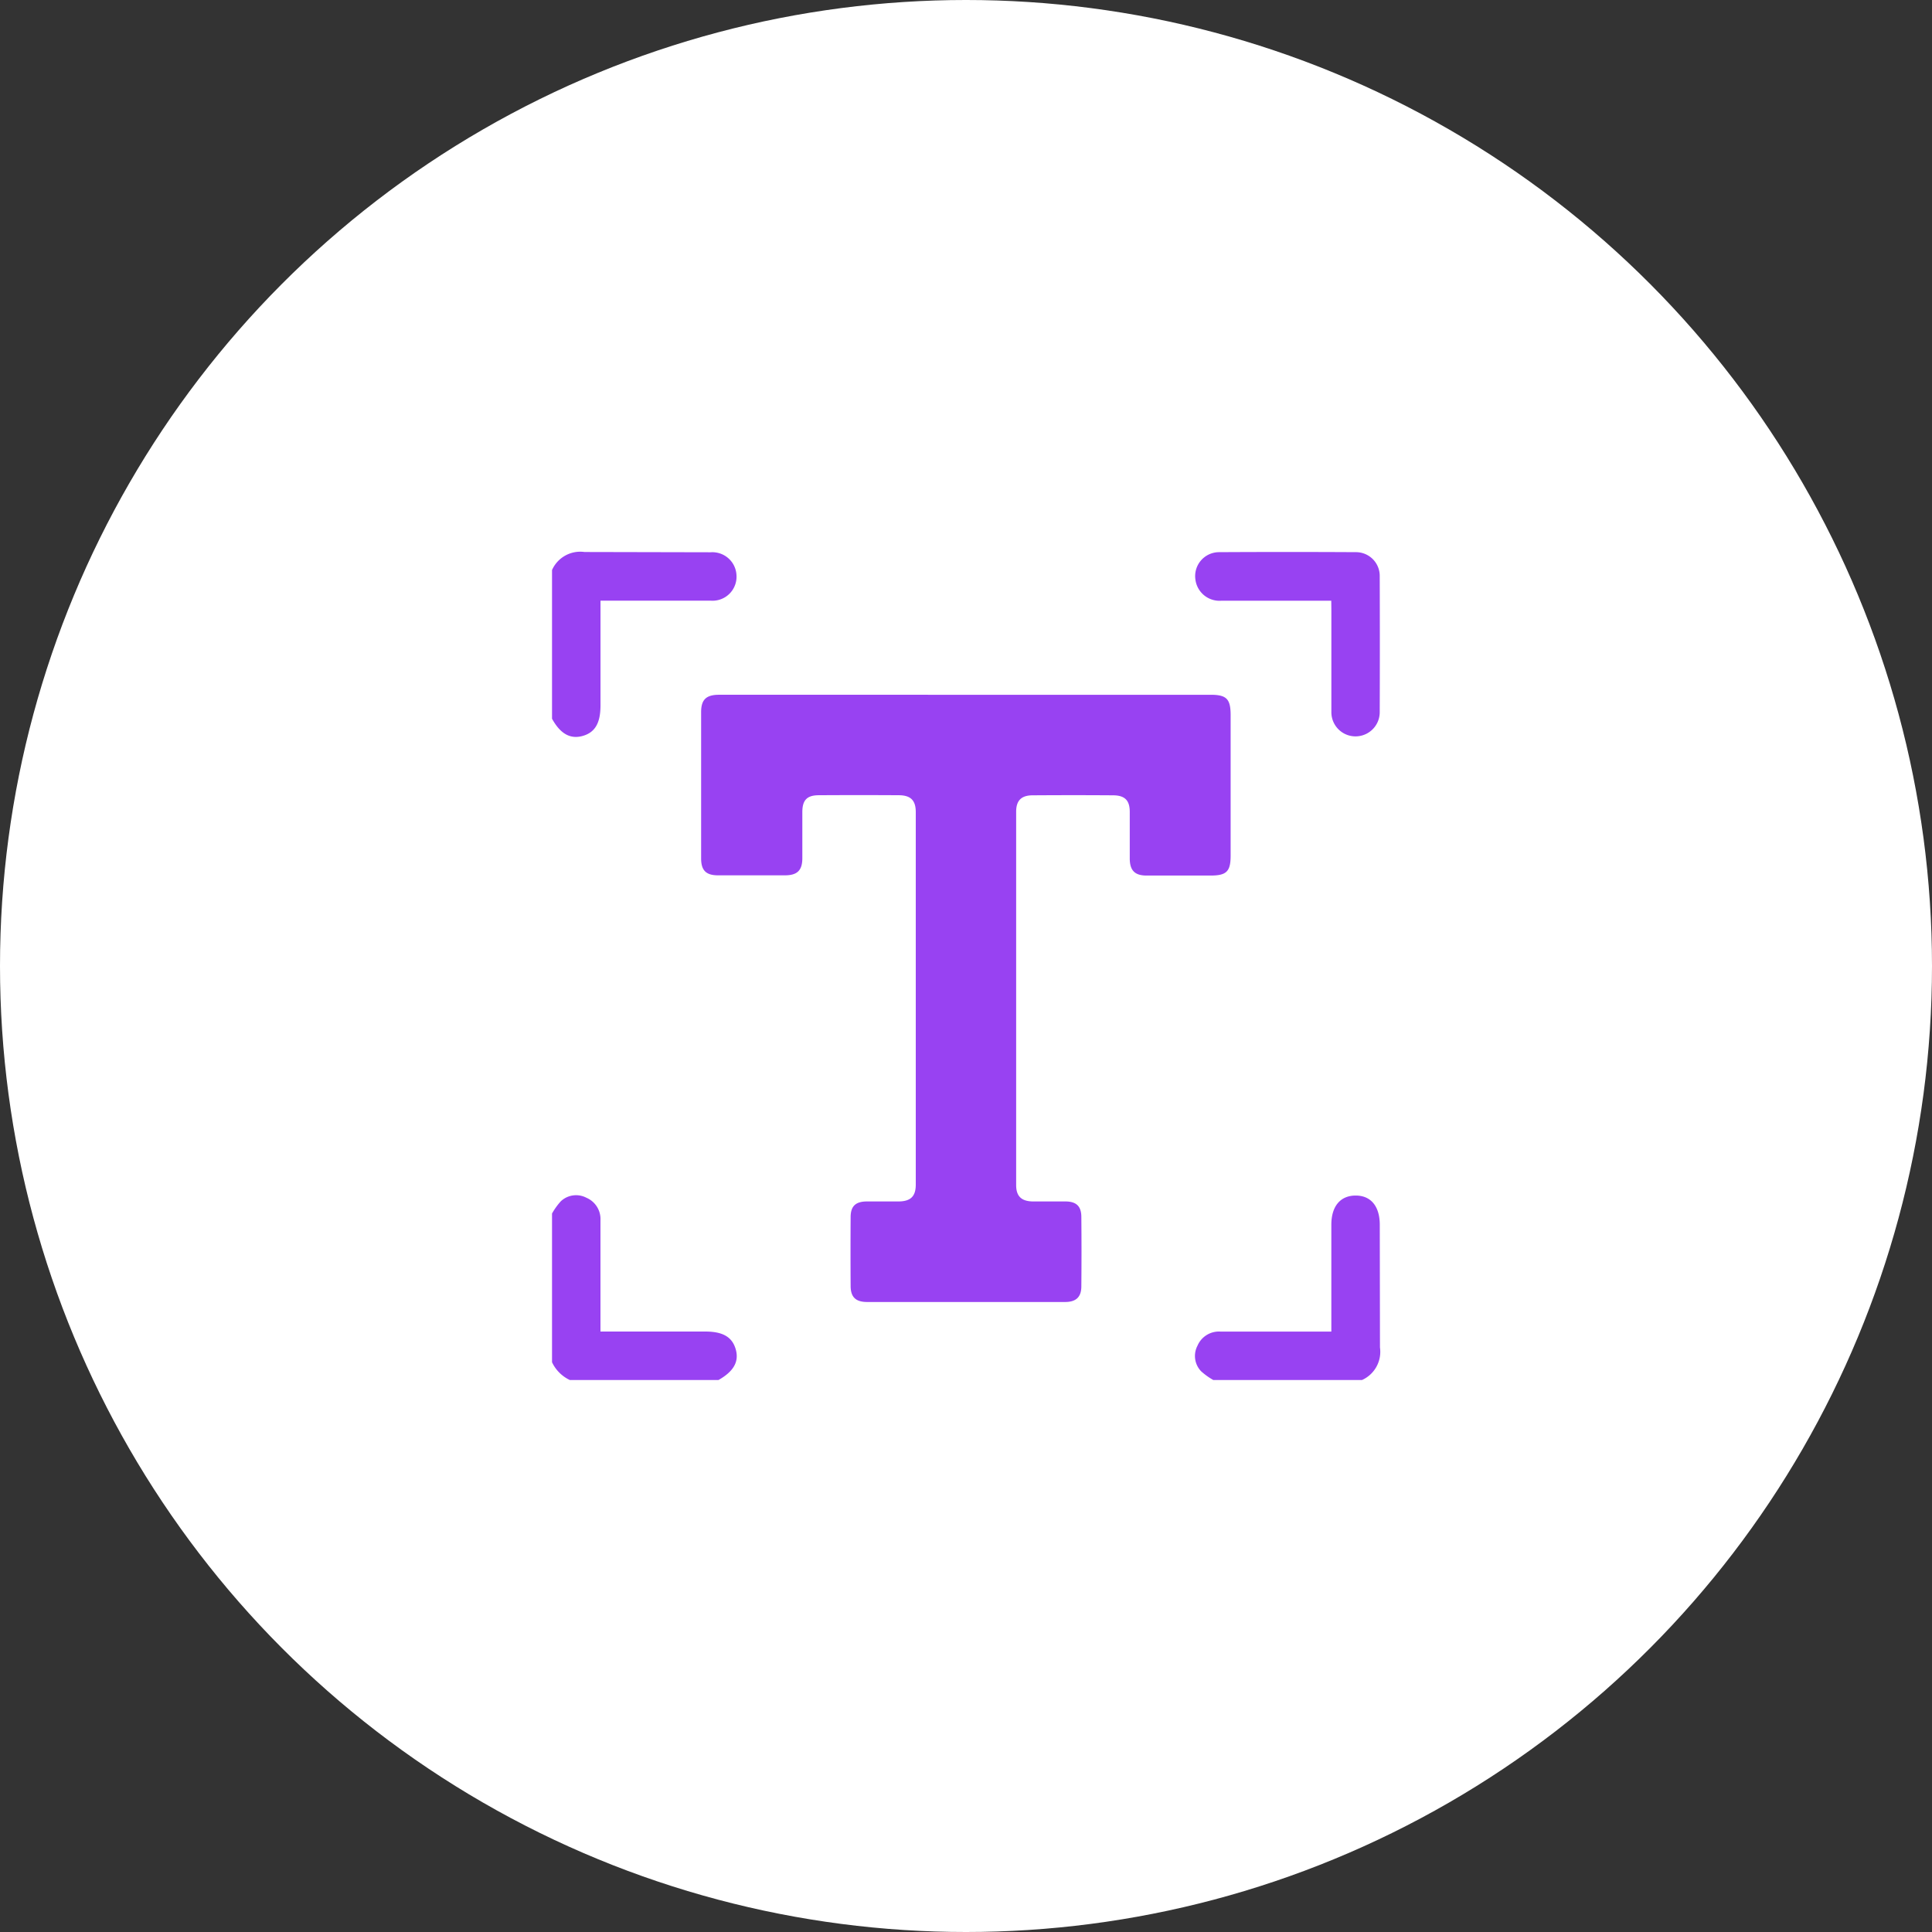 <svg xmlns="http://www.w3.org/2000/svg" width="70" height="70" xmlns:v="https://vecta.io/nano"><rect width="100%" height="100%" fill="#333333" stroke="none"/><circle cx="35" cy="35" r="35" fill="#fff"/><path d="M20.001 20.653A1.12 1.12 0 0 1 21.179 20l4.567.01c.232-.017.461.059.637.211a.87.87 0 0 1 .3.6.87.87 0 0 1-.922.943h-3.658-.346v3.794c0 .643-.2.982-.648 1.107s-.808-.08-1.108-.624zm0 23.315a2.41 2.41 0 0 1 .317-.442c.25-.237.622-.289.927-.13a.84.84 0 0 1 .511.819q0 1.844 0 3.687v.342h3.796c.642 0 .98.2 1.106.648s-.082.8-.625 1.108h-5.389a1.35 1.35 0 0 1-.643-.644zM43.959 50a2.45 2.45 0 0 1-.441-.317.8.8 0 0 1-.13-.927c.139-.325.467-.529.82-.511q1.815 0 3.629 0h.4v-3.86c-.003-.678.325-1.068.883-1.068s.871.4.872 1.054l.007 4.45a1.12 1.12 0 0 1-.652 1.18zm-8.942-24.827h8.845c.577 0 .725.15.726.731q0 2.547 0 5.095c0 .578-.148.724-.73.724h-2.314c-.424 0-.606-.18-.611-.607v-1.7c0-.414-.175-.593-.588-.6q-1.463-.01-2.928 0c-.412 0-.6.189-.6.593q0 6.764 0 13.528c0 .4.185.586.6.594h1.2c.383.006.559.175.562.556q.012 1.259 0 2.518c0 .388-.191.568-.585.569q-3.588 0-7.174 0c-.415 0-.6-.177-.6-.583q-.008-1.244 0-2.489c0-.4.178-.565.577-.571h1.173c.427-.007.61-.188.61-.609q0-6.749 0-13.5c0-.421-.183-.606-.61-.609q-1.449-.009-2.9 0c-.432 0-.6.178-.6.611v1.669c0 .444-.184.62-.625.622q-1.2 0-2.4 0c-.458.007-.642-.17-.642-.613q0-2.65 0-5.3c0-.455.184-.629.653-.629zm13.217-3.407h-3.991a.88.88 0 0 1-.93-.76c-.039-.251.034-.507.2-.699a.87.87 0 0 1 .662-.301q2.47-.014 4.945 0a.86.86 0 0 1 .87.88q.009 2.458 0 4.917c.001.313-.166.602-.437.759s-.605.158-.876.002-.439-.445-.439-.758v-3.687z" fill="#9842f2"/></svg>